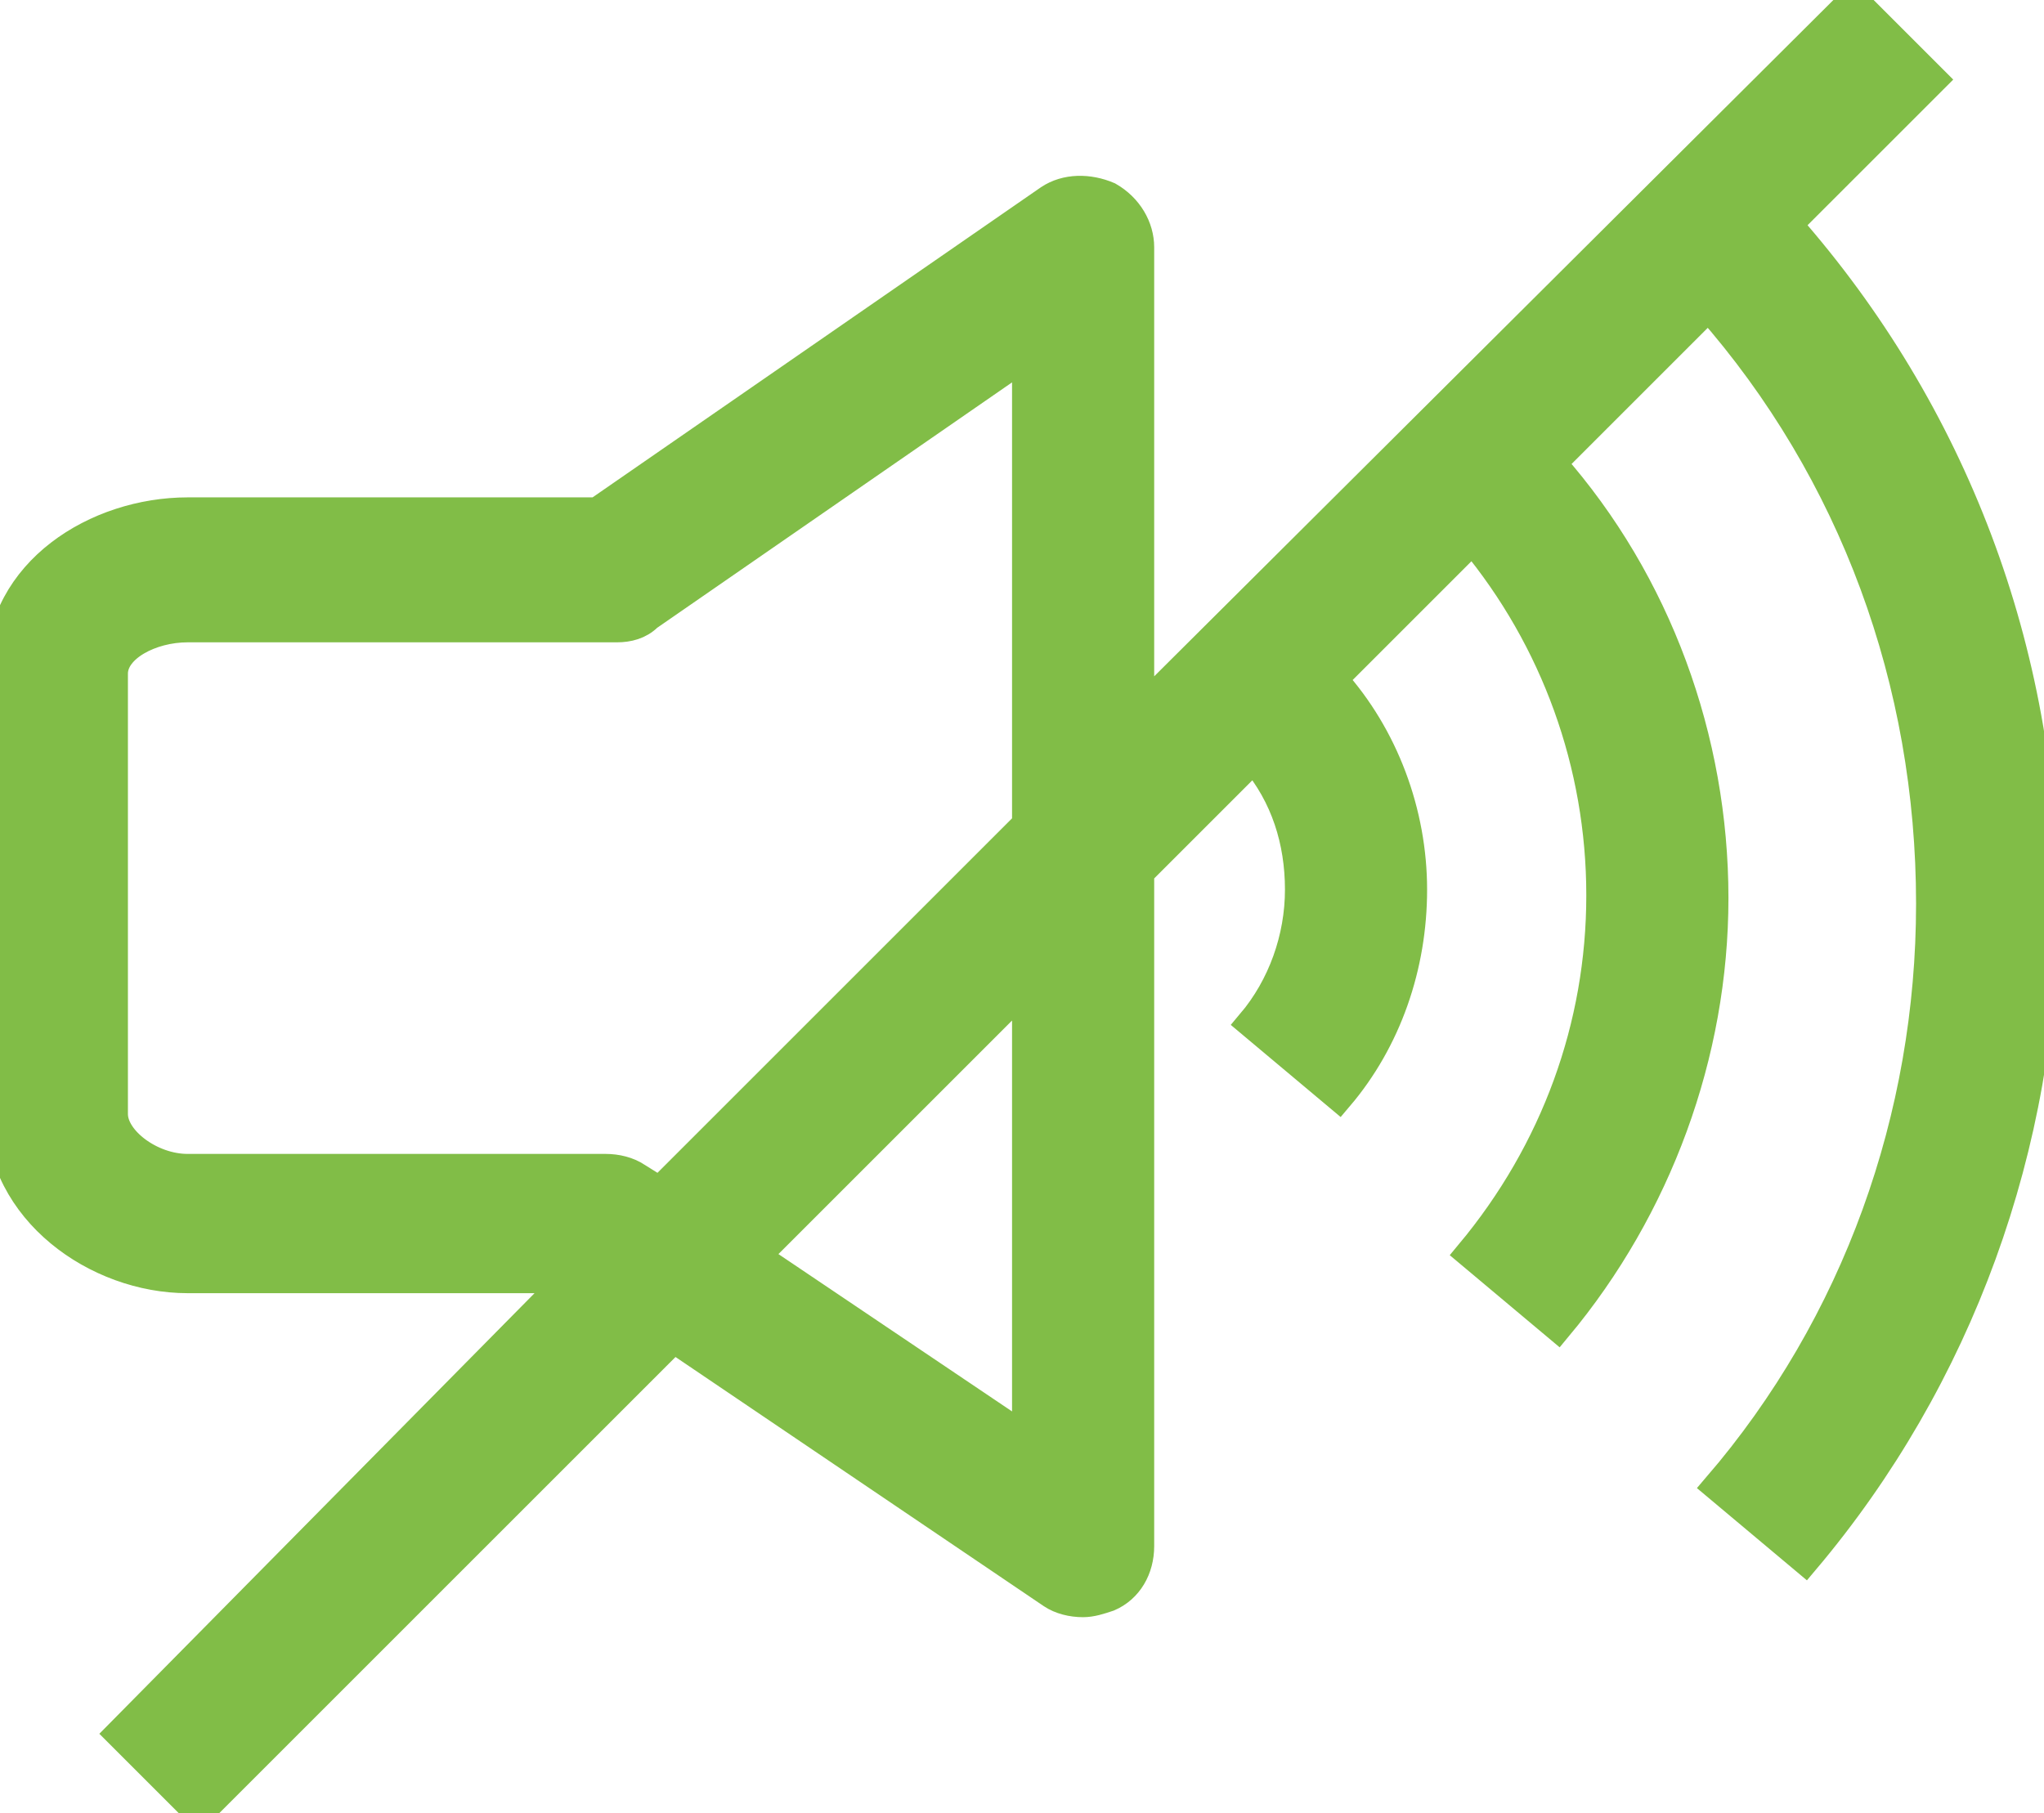 <?xml version="1.0" encoding="UTF-8"?>
<svg width="71.9" height="63.8" enable-background="new 0 0 100 100" version="1.1" viewBox="0 0 71.9 63.8" xml:space="preserve" xmlns="http://www.w3.org/2000/svg" xmlns:cc="http://creativecommons.org/ns#" xmlns:dc="http://purl.org/dc/elements/1.1/" xmlns:rdf="http://www.w3.org/1999/02/22-rdf-syntax-ns#"><g transform="translate(-14,-18.1)" fill="#7cba3f" opacity=".96" stroke="#7cba3f"><path d="m76.9 26 5.1-5.1-2.8-2.8-25.1 25v-16.3c0-0.7-0.4-1.4-1.1-1.8-0.7-0.3-1.5-0.3-2.1 0.1l-15.9 11h-14.4c-3.2 0-6.6 2.1-6.6 5.6v15.5c0 3.5 3.4 5.9 6.6 5.9h13.4l-15.8 16 2.8 2.8 16.7-16.7 13.3 9c0.3 0.2 0.7 0.3 1.1 0.3 0.3 0 0.6-0.1 0.9-0.2 0.7-0.3 1.1-1 1.1-1.8v-23.7l4-4c1.1 1.3 1.6 2.9 1.6 4.6s-0.6 3.4-1.7 4.7l3.1 2.6c1.7-2 2.6-4.6 2.6-7.3s-1-5.4-2.8-7.4l4.9-4.9c2.9 3.5 4.5 7.9 4.5 12.5s-1.6 9-4.6 12.6l3.1 2.6c3.5-4.2 5.5-9.6 5.5-15.1 0-5.6-2-11.1-5.7-15.3l5.5-5.5c5.1 5.8 7.8 13.2 7.8 21 0 7.5-2.6 14.8-7.5 20.5l3.1 2.6c5.4-6.4 8.4-14.6 8.4-23.1 0-8.9-3.2-17.3-9-23.9zm-26.8 42.7-9.5-6.4 9.5-9.5zm0-21.6-12.9 12.9-0.8-0.5c-0.3-0.2-0.7-0.3-1.1-0.3h-14.7c-1.3 0-2.6-1-2.6-1.9v-15.5c0-0.9 1.3-1.6 2.6-1.6h15.1c0.4 0 0.8-0.1 1.1-0.4l13.3-9.2z" fill="#7cba3f" stroke="#7cba3f"/></g></svg>
